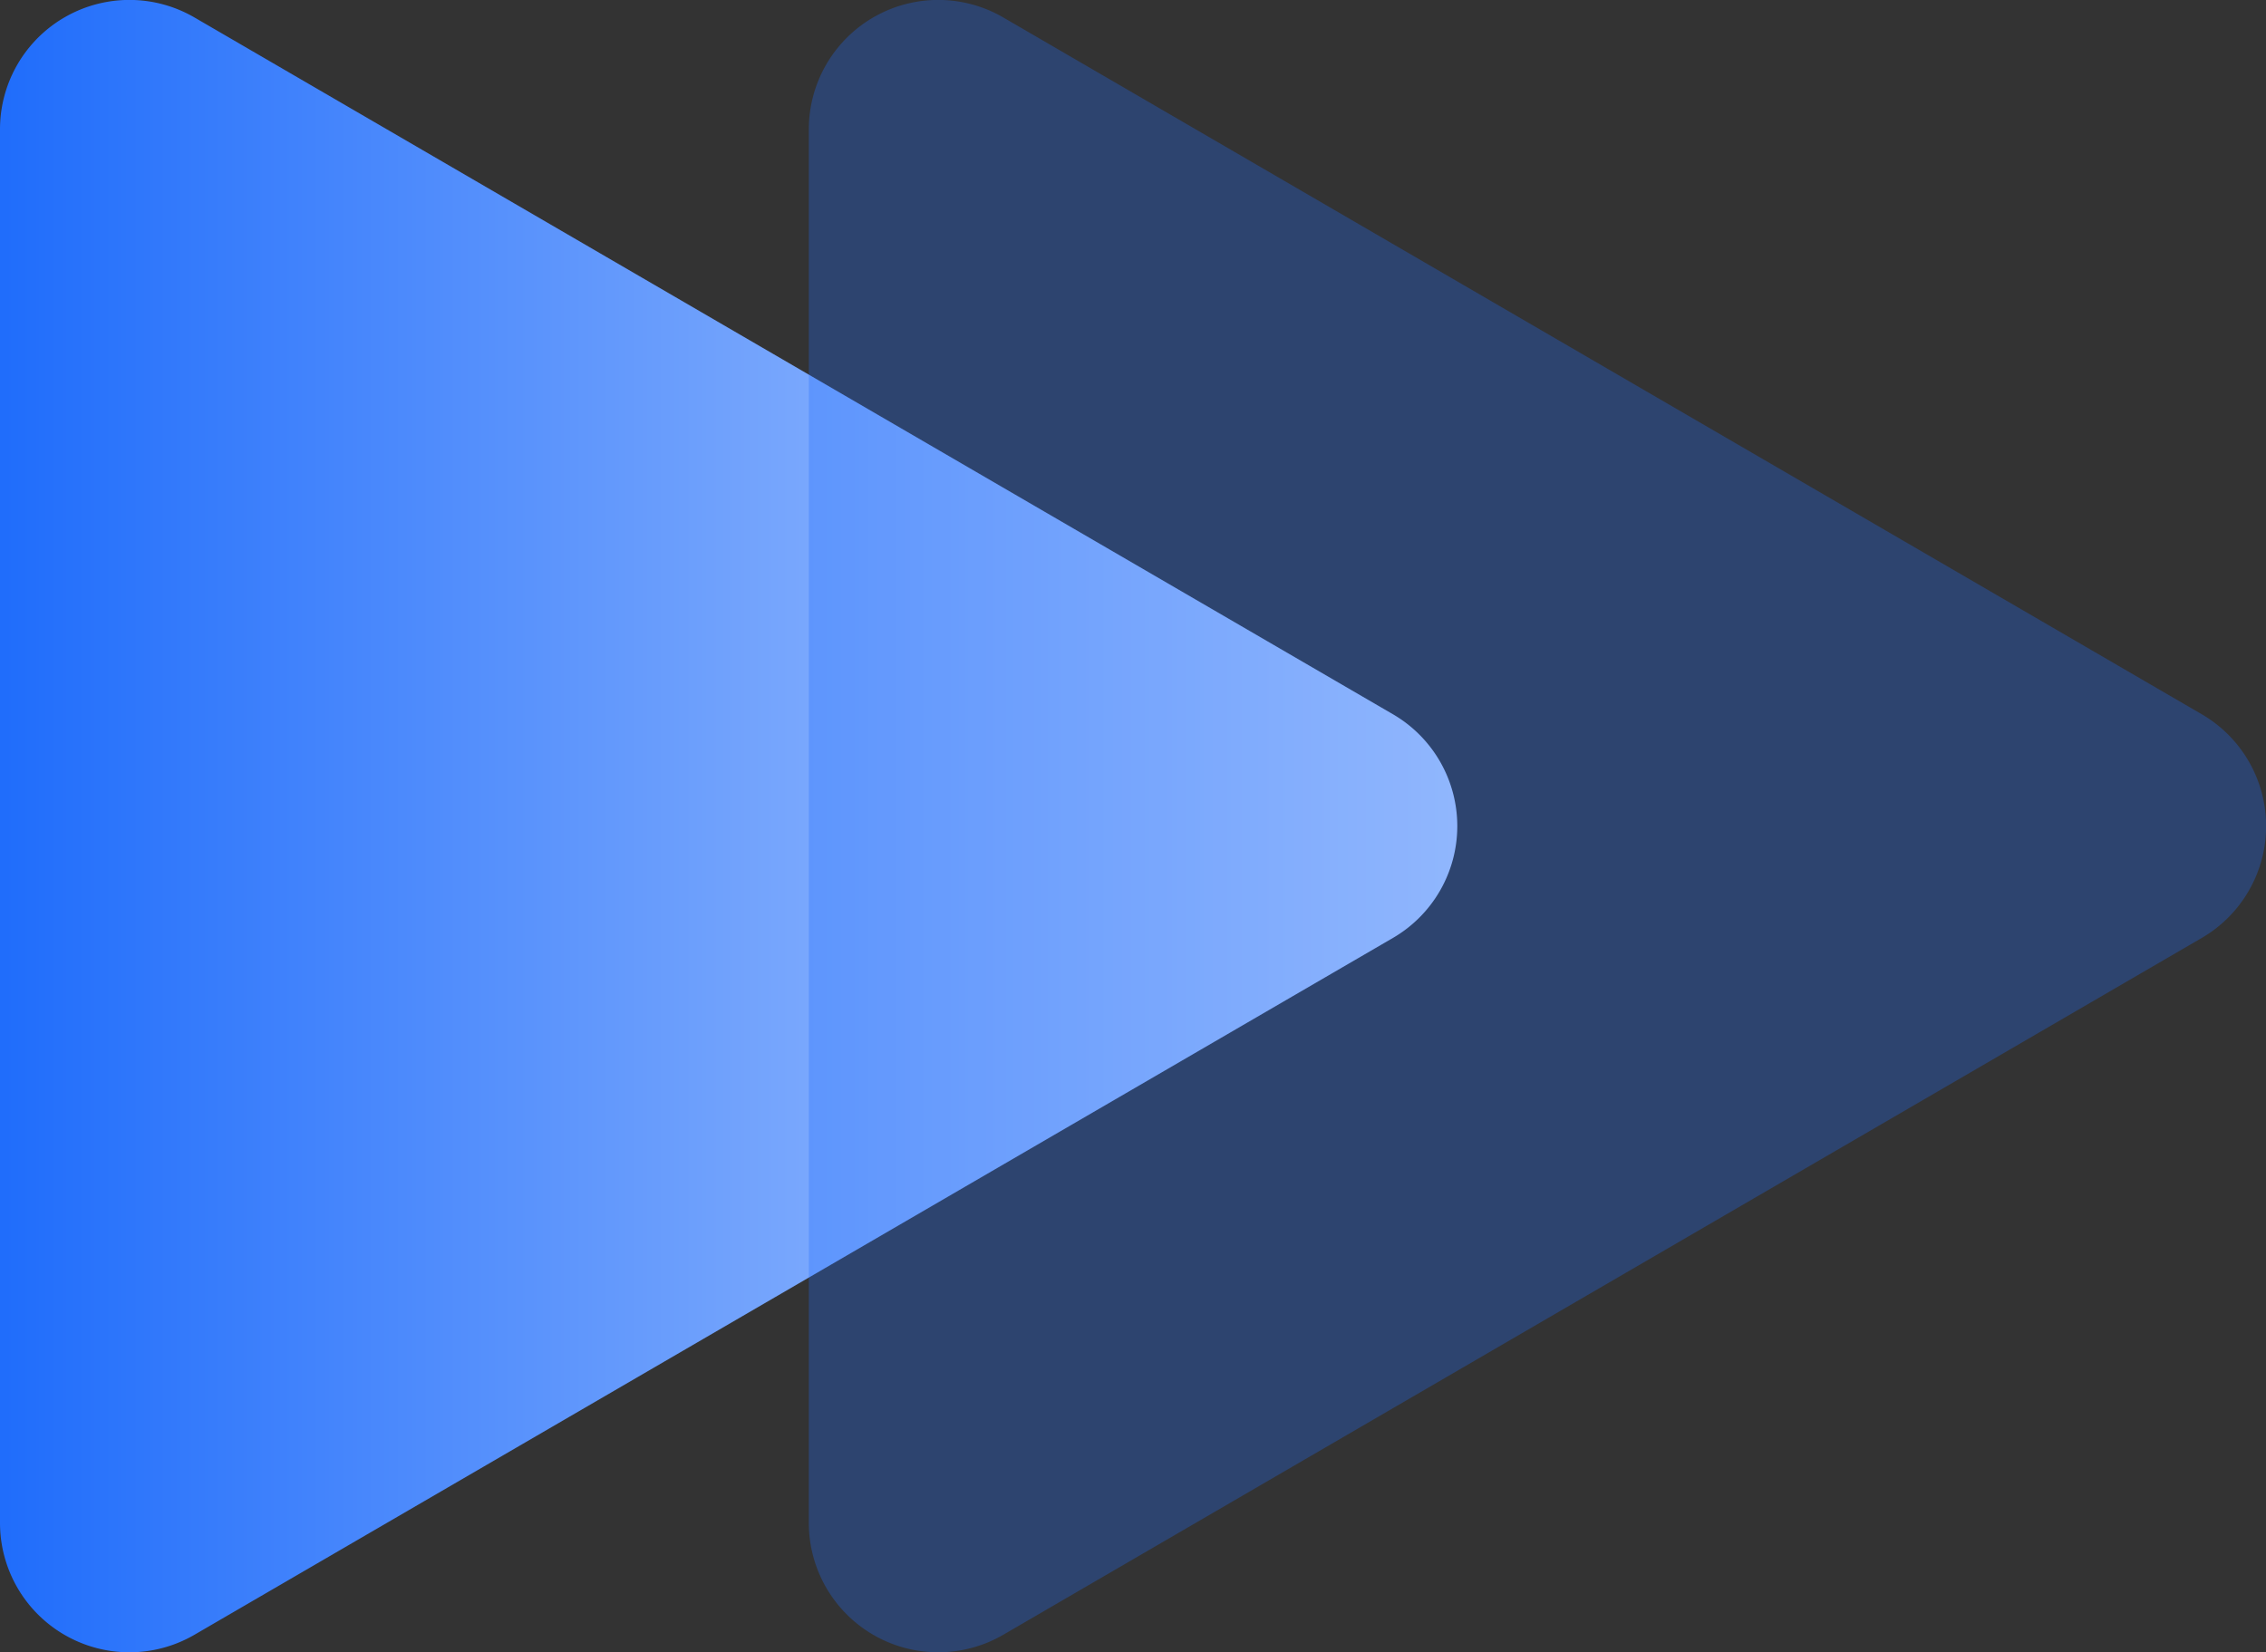 <svg xmlns="http://www.w3.org/2000/svg" xmlns:xlink="http://www.w3.org/1999/xlink" viewBox="2 2.96 70.04 51.08">
  <rect x="2" y="2.96" width="70.04" height="51.08" fill="#333333" stroke="none"/>
  <defs>
    <clipPath id="clip-path">
      <rect id="Rectangle_6" data-name="Rectangle 6" width="112" height="112" fill="#fff" stroke="#707070" stroke-width="1"></rect>
    </clipPath>
    <linearGradient id="linear-gradient" x1="0.5" y1="-0.393" x2="0.5" y2="1" gradientUnits="objectBoundingBox">
      <stop offset="0" stop-color="#fff"></stop>
      <stop offset="1" stop-color="#206dfb"></stop>
    </linearGradient>
  </defs>
  <g id="Icon" clip-path="url(#clip-path)">
    <path id="Polygon_1" data-name="Polygon 1" d="M25.042,5.945a4,4,0,0,1,6.915,0L53.5,42.989A4,4,0,0,1,50.046,49H6.954A4,4,0,0,1,3.5,42.989Z" transform="translate(51) rotate(90)" stroke="rgba(0,0,0,0)" stroke-width="1" fill="url(#linear-gradient)"></path>
    <path id="Polygon_3" data-name="Polygon 3" d="M25.042,5.945a4,4,0,0,1,6.915,0L53.5,42.989A4,4,0,0,1,50.046,49H6.954A4,4,0,0,1,3.5,42.989Z" transform="translate(76) rotate(90)" fill="rgba(32,109,251,0.3)" stroke="rgba(0,0,0,0)" stroke-width="1"></path>
  </g>
</svg>